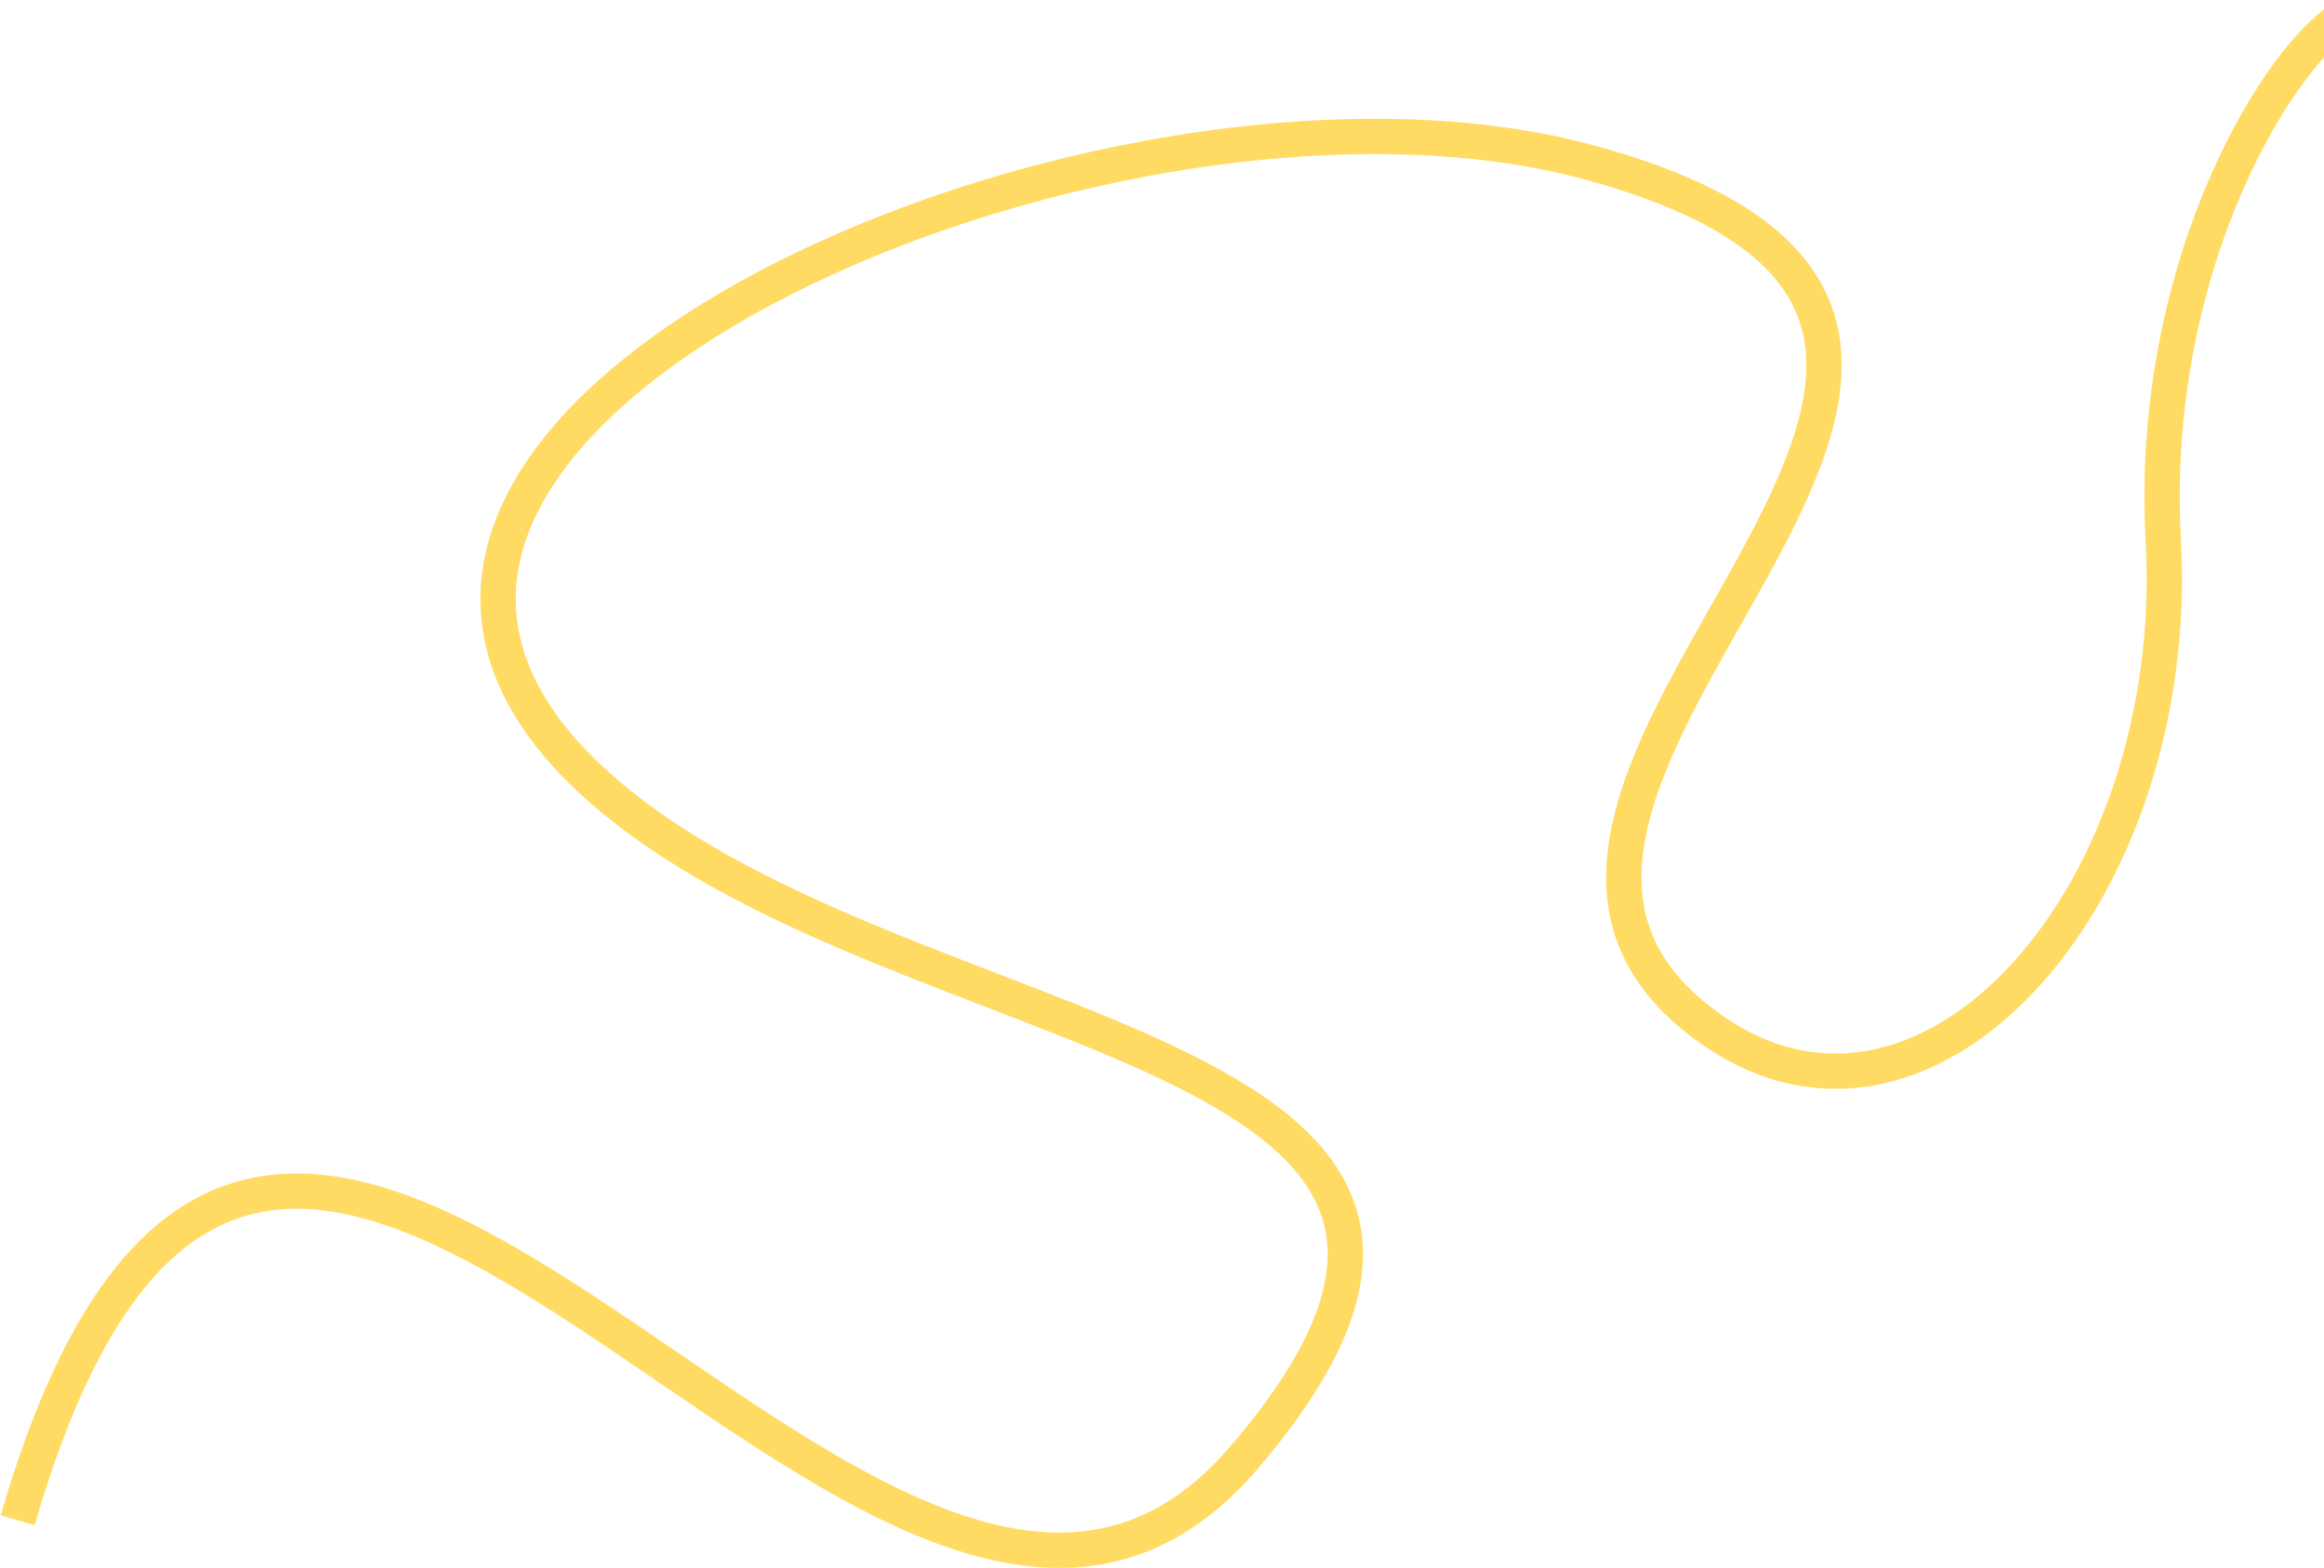 <?xml version="1.0" encoding="UTF-8"?> <svg xmlns="http://www.w3.org/2000/svg" width="658" height="444" viewBox="0 0 658 444" fill="none"><path d="M664.5 4.5C647.118 13.038 608.109 73.376 612.5 153C617.989 252.529 546.847 333.353 486 292.5C383.539 223.708 626.563 94.151 450 46C313.69 8.826 59.05 119.506 167 220.5C251.117 299.197 456.291 291.621 352 413C247.709 534.379 78.5 177 5 430.5" stroke="#FFDB63" stroke-width="10"></path></svg> 